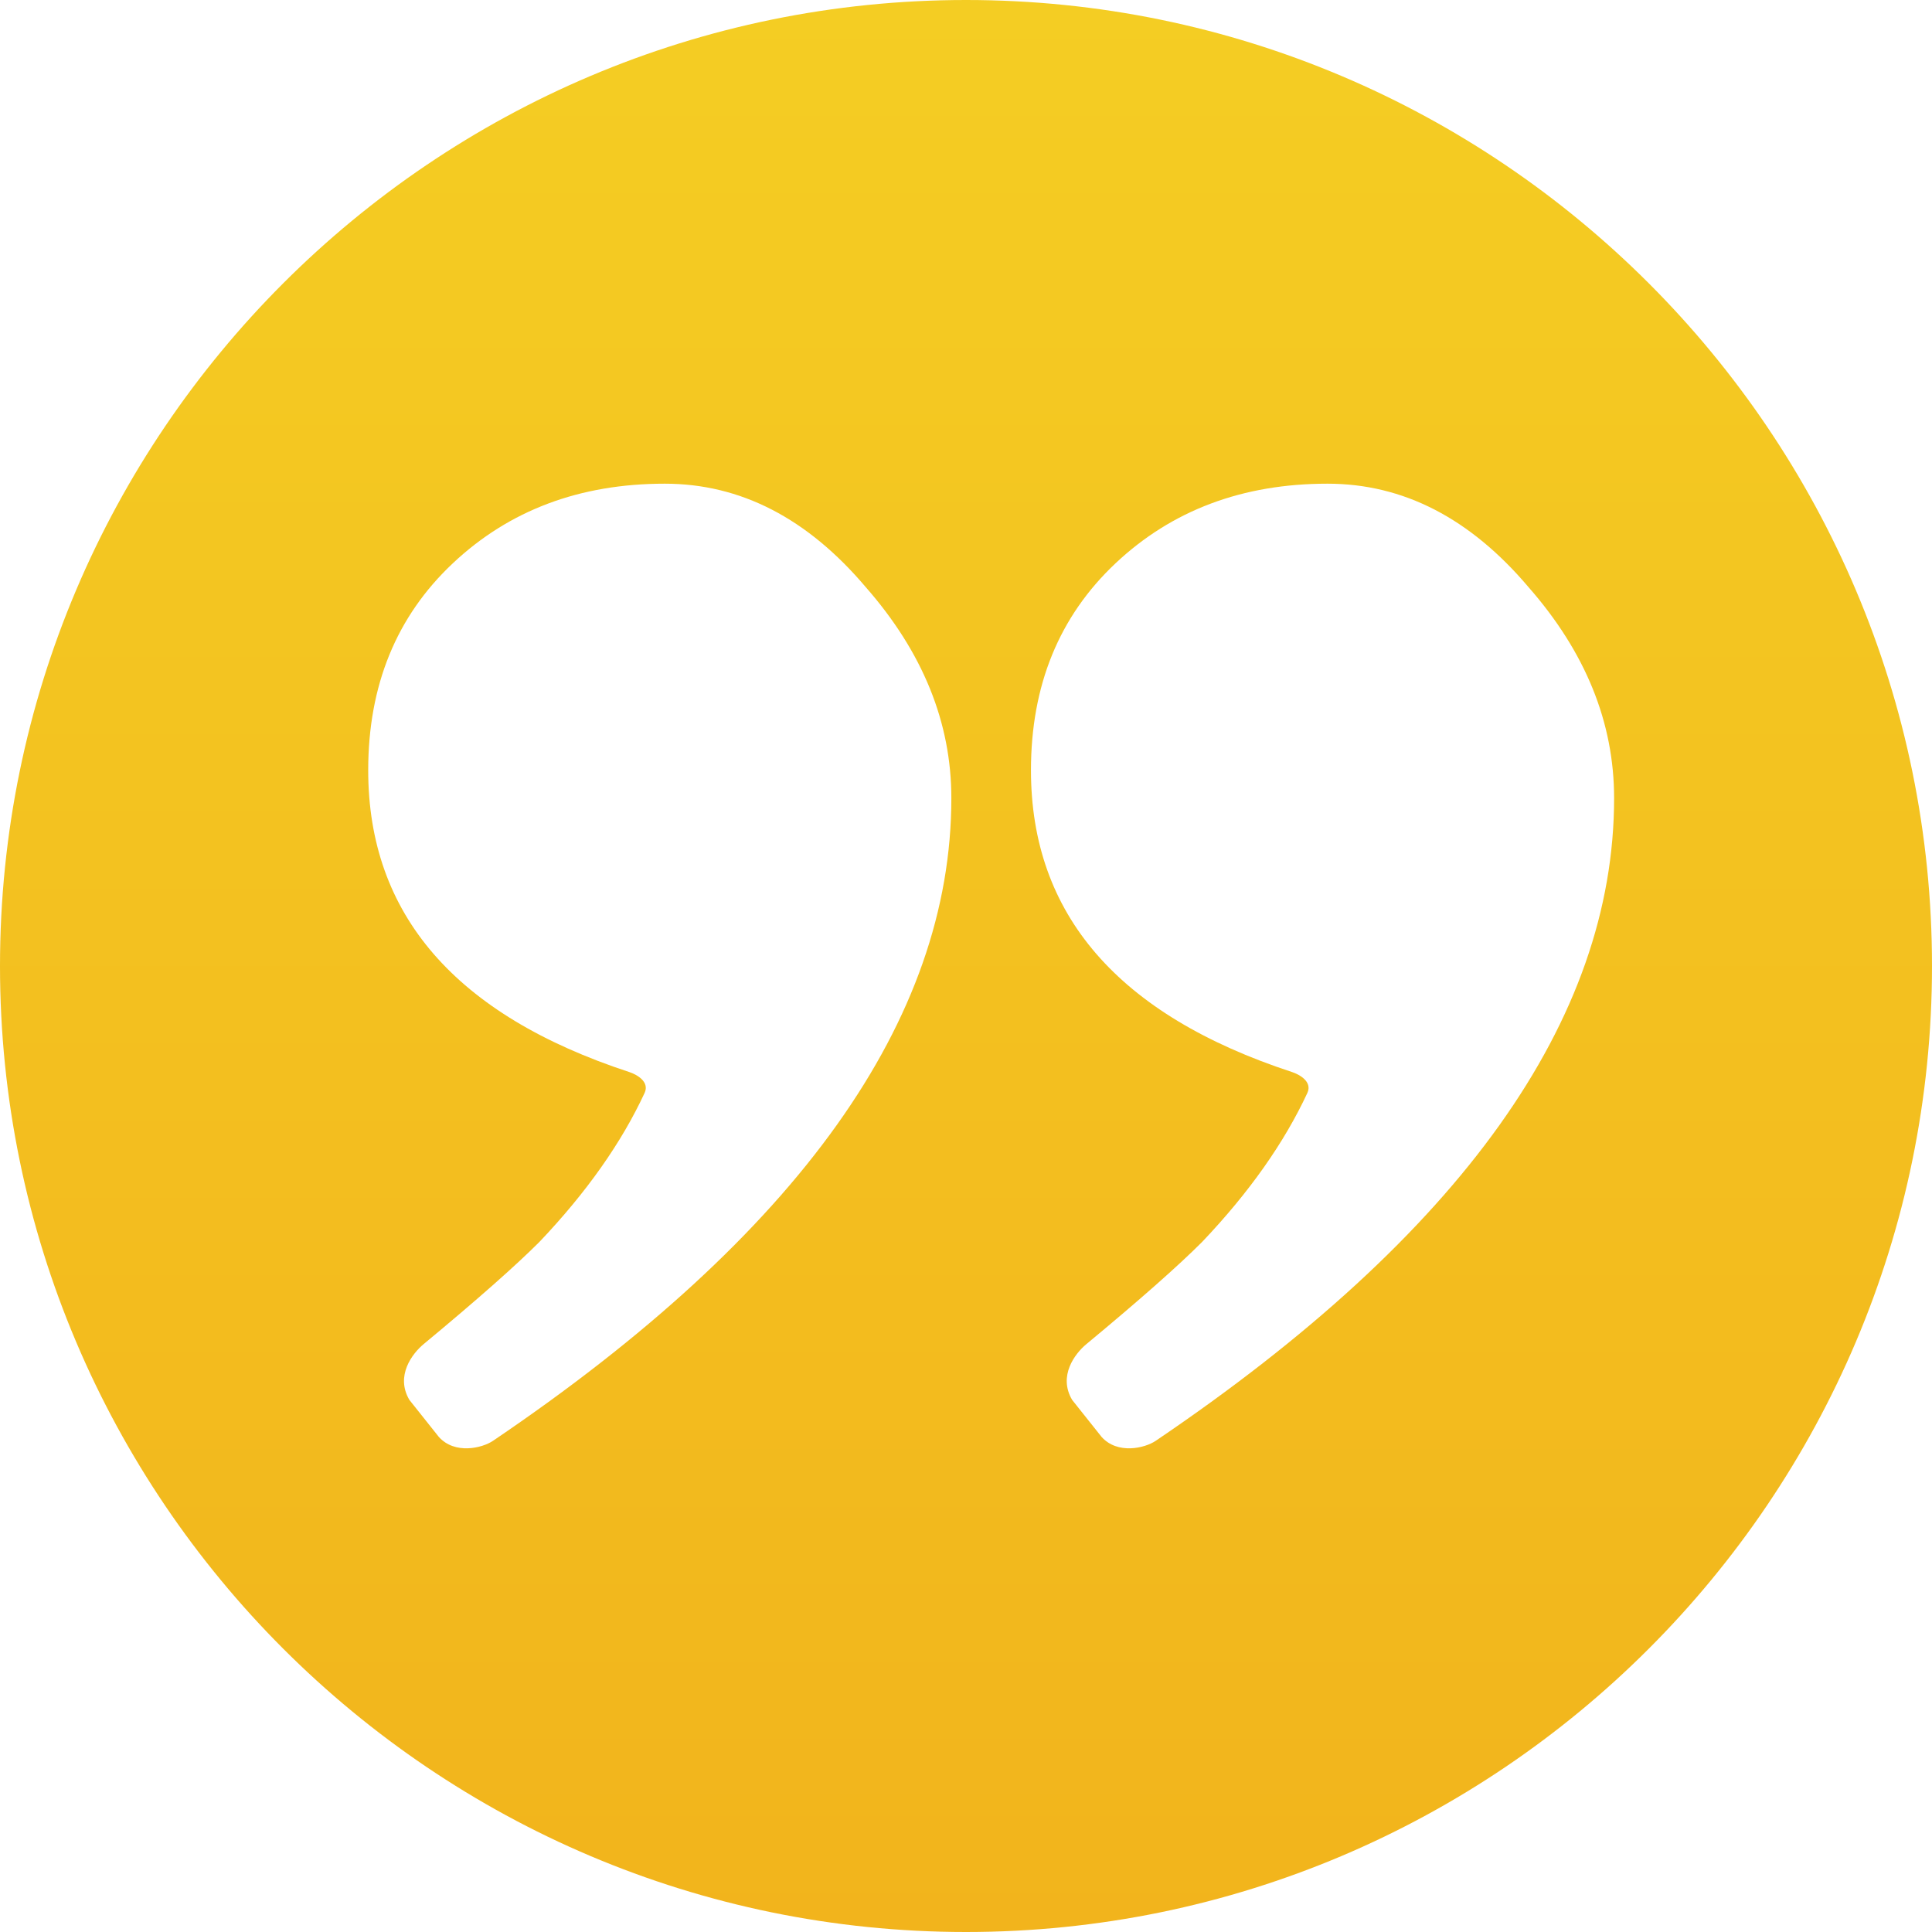 <svg width="48" height="48" viewBox="0 0 48 48" fill="none" xmlns="http://www.w3.org/2000/svg">
<path id="icon / quote / aboutus" d="M24 0C10.766 0 0 10.766 0 24C0 37.234 10.766 48 24 48C37.234 48 48 37.234 48 24C48 10.766 37.234 0 24 0ZM12.248 35.797C11.977 35.98 11.299 36.141 10.903 35.7L10.171 34.78C9.817 34.181 10.246 33.626 10.523 33.396C11.842 32.302 12.802 31.455 13.401 30.856C14.575 29.622 15.443 28.386 16.015 27.154C16.146 26.872 15.812 26.693 15.638 26.636C11.312 25.218 9.148 22.718 9.148 19.137C9.148 17.027 9.849 15.313 11.25 13.995C12.651 12.676 14.406 12.017 16.516 12.017C18.395 12.017 20.06 12.874 21.51 14.588C22.927 16.203 23.636 17.951 23.636 19.829C23.636 25.336 19.84 30.659 12.248 35.797ZM28.713 35.797C28.443 35.98 27.765 36.141 27.369 35.7L26.637 34.78C26.283 34.181 26.711 33.626 26.989 33.396C28.308 32.302 29.268 31.455 29.866 30.856C31.04 29.622 31.908 28.386 32.481 27.154C32.612 26.872 32.278 26.693 32.104 26.636C27.778 25.218 25.614 22.718 25.614 19.137C25.614 17.027 26.315 15.313 27.715 13.995C29.117 12.676 30.872 12.017 32.982 12.017C34.861 12.017 36.526 12.874 37.976 14.588C39.393 16.203 40.102 17.951 40.102 19.829C40.102 25.336 36.306 30.659 28.713 35.797Z" fill="url(#paint0_linear_1599_244636)"/>
<defs>
<linearGradient id="paint0_linear_1599_244636" x1="24" y1="0" x2="24" y2="48" gradientUnits="userSpaceOnUse">
<stop stop-color="#F4CD23"/>
<stop offset="1" stop-color="#F2B41C"/>
</linearGradient>
</defs>
</svg>

